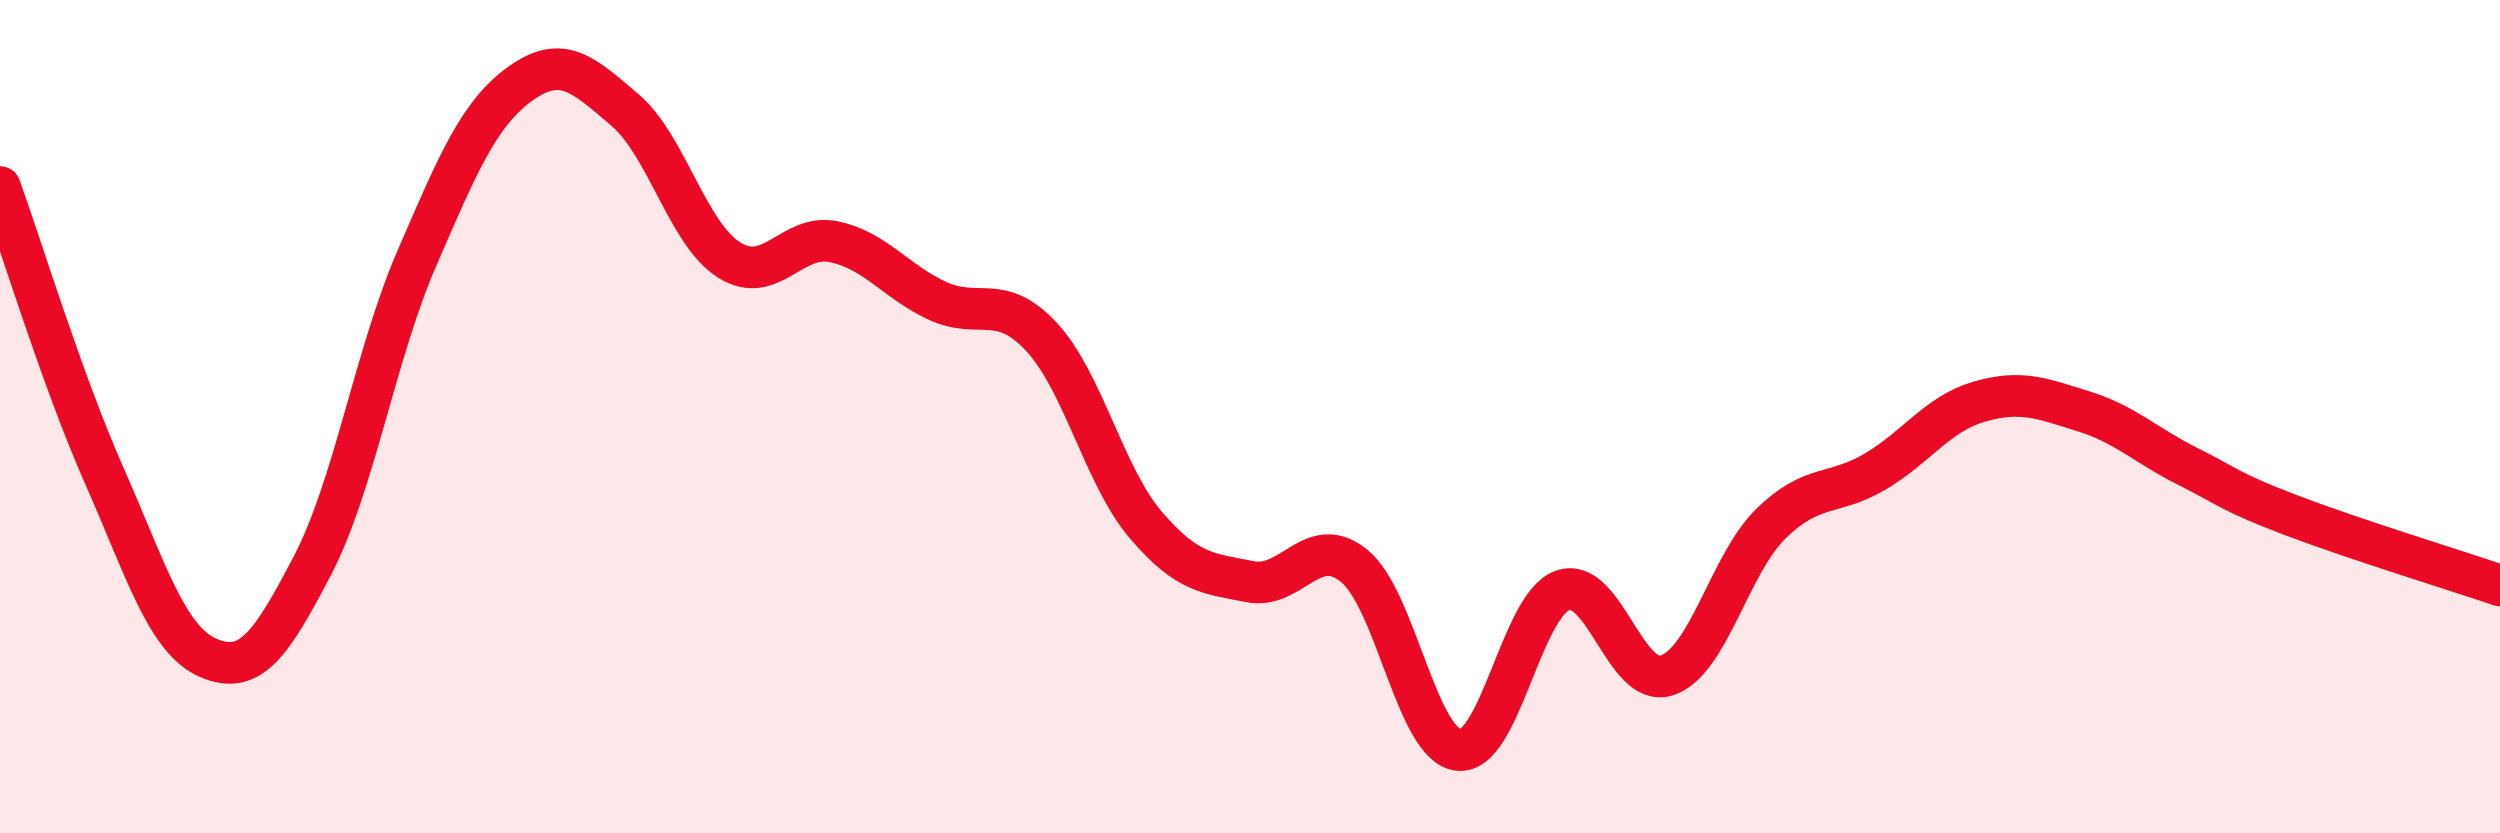 
    <svg width="60" height="20" viewBox="0 0 60 20" xmlns="http://www.w3.org/2000/svg">
      <path
        d="M 0,4.49 C 0.5,5.87 1.5,9.15 2.5,11.41 C 3.5,13.67 4,15.36 5,15.79 C 6,16.22 6.5,15.49 7.5,13.57 C 8.5,11.65 9,8.52 10,6.21 C 11,3.9 11.5,2.71 12.5,2 C 13.5,1.29 14,1.79 15,2.64 C 16,3.49 16.5,5.61 17.5,6.24 C 18.5,6.87 19,5.6 20,5.8 C 21,6 21.5,6.76 22.5,7.22 C 23.5,7.68 24,7.01 25,8.09 C 26,9.17 26.5,11.43 27.5,12.6 C 28.5,13.77 29,13.76 30,13.96 C 31,14.16 31.5,12.77 32.5,13.58 C 33.5,14.39 34,17.88 35,18 C 36,18.12 36.5,14.53 37.5,14.17 C 38.5,13.81 39,16.53 40,16.21 C 41,15.89 41.5,13.55 42.5,12.57 C 43.5,11.59 44,11.91 45,11.32 C 46,10.73 46.5,9.93 47.5,9.64 C 48.5,9.35 49,9.56 50,9.87 C 51,10.18 51.5,10.69 52.5,11.19 C 53.5,11.69 53.5,11.8 55,12.37 C 56.5,12.94 59,13.71 60,14.05L60 20L0 20Z"
        fill="#EB0A25"
        opacity="0.1"
        stroke-linecap="round"
        stroke-linejoin="round"
      />
      <path
        d="M 0,4.49 C 0.5,5.87 1.5,9.15 2.5,11.41 C 3.5,13.67 4,15.36 5,15.79 C 6,16.22 6.5,15.49 7.5,13.57 C 8.5,11.65 9,8.52 10,6.21 C 11,3.9 11.5,2.71 12.5,2 C 13.5,1.29 14,1.79 15,2.64 C 16,3.49 16.5,5.61 17.5,6.24 C 18.5,6.87 19,5.6 20,5.8 C 21,6 21.5,6.76 22.5,7.22 C 23.5,7.68 24,7.01 25,8.09 C 26,9.17 26.5,11.43 27.5,12.6 C 28.5,13.77 29,13.76 30,13.96 C 31,14.16 31.5,12.77 32.5,13.58 C 33.5,14.39 34,17.88 35,18 C 36,18.12 36.5,14.53 37.5,14.17 C 38.5,13.81 39,16.53 40,16.21 C 41,15.89 41.5,13.55 42.5,12.57 C 43.5,11.59 44,11.91 45,11.32 C 46,10.73 46.5,9.93 47.5,9.64 C 48.5,9.35 49,9.56 50,9.87 C 51,10.18 51.5,10.69 52.5,11.19 C 53.5,11.69 53.5,11.8 55,12.37 C 56.5,12.94 59,13.71 60,14.05"
        stroke="#EB0A25"
        stroke-width="1"
        fill="none"
        stroke-linecap="round"
        stroke-linejoin="round"
      />
    </svg>
  